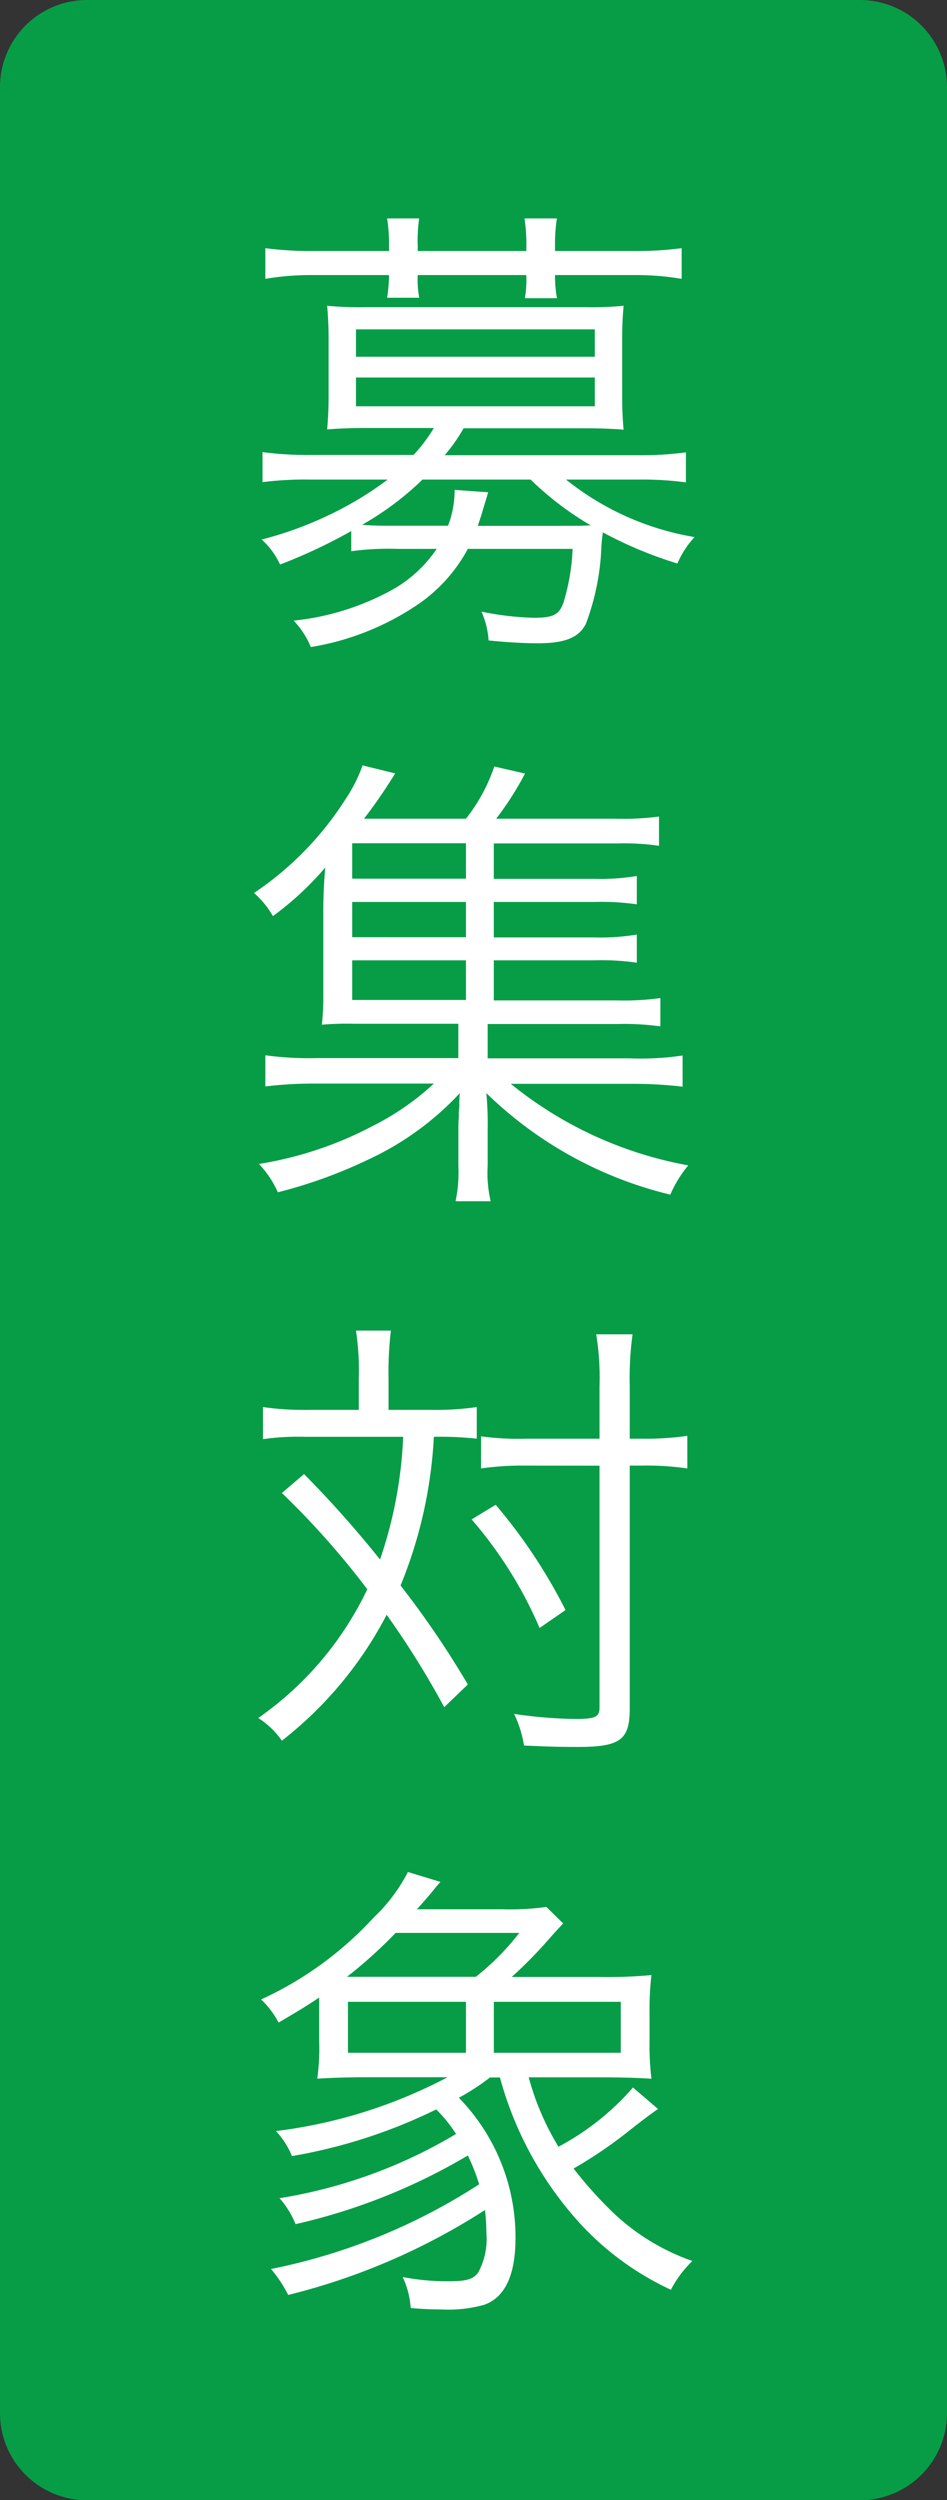 <svg xmlns="http://www.w3.org/2000/svg" width="22.07" height="58.259"><rect width="100%" height="100%" fill="#333333" stroke="none"/><path d="M2.031 0h18.007a2.032 2.032 0 012.032 2.031v54.2a2.031 2.031 0 01-2.032 2.031H2.031A2.03 2.03 0 010 56.228V2.031A2.031 2.031 0 012.031 0" fill="#079d47"/><path d="M8.186 12.845a6.4 6.4 0 011.067-.055h.924a3.033 3.033 0 01-1.042.957 6.025 6.025 0 01-2.291.715 1.991 1.991 0 01.4.616 6.228 6.228 0 002.391-.924 3.676 3.676 0 001.268-1.364h2.442a4.992 4.992 0 01-.21 1.243c-.1.286-.231.363-.693.363a6.911 6.911 0 01-1.22-.143 2 2 0 01.165.671c.44.044.825.066 1.144.066.638 0 .957-.132 1.122-.451a5.685 5.685 0 00.363-1.815c.011-.165.022-.22.033-.319a9.461 9.461 0 001.738.726 2.156 2.156 0 01.4-.616 6.494 6.494 0 01-2.996-1.34h1.683a7.606 7.606 0 011.111.066v-.7a7.667 7.667 0 01-1.122.066h-4.5a3.749 3.749 0 00.44-.627h2.85c.33 0 .616.011.88.033a8.506 8.506 0 01-.033-.748V7.884c0-.275.011-.506.033-.759a7.611 7.611 0 01-.869.033h-5.17a7.611 7.611 0 01-.869-.033c.022.275.033.506.033.759v1.375c0 .253-.011.462-.033.748.264-.022.539-.033.869-.033h1.617a3.749 3.749 0 01-.473.627h-2.4a7.772 7.772 0 01-1.12-.066v.7a7.928 7.928 0 011.111-.06h1.806a7.9 7.9 0 01-1.342.814 8.456 8.456 0 01-1.595.583 1.785 1.785 0 01.429.583 12.437 12.437 0 001.659-.78zm4.18-1.67a7.262 7.262 0 001.4 1.067c-.22.011-.22.011-.792.011h-1.839l.077-.231.165-.55-.782-.057a2.287 2.287 0 01-.154.836H9.198c-.385 0-.451 0-.759-.022a6.93 6.93 0 001.408-1.054zm-4.07-3.5h5.566v.638H8.296zm0 1.122h5.566v.671H8.296zm.77-2.948h-1.76a7.987 7.987 0 01-1.122-.066v.715a6.223 6.223 0 011.111-.088h1.771a3.65 3.65 0 01-.044.528h.748a2.3 2.3 0 01-.035-.528h2.53a2.456 2.456 0 01-.033.539h.748a2.891 2.891 0 01-.045-.539h1.84a6.223 6.223 0 011.111.088v-.715a7.987 7.987 0 01-1.122.066h-1.829v-.11a3.759 3.759 0 01.044-.649h-.756a3.926 3.926 0 01.044.649v.11H9.735v-.11a3.731 3.731 0 01.033-.649h-.746a3.79 3.79 0 01.044.638zm2.442 16.529h2.343a5.691 5.691 0 01.99.055v-.655a5.186 5.186 0 01-.99.066h-2.343v-.826h2.343a5.848 5.848 0 01.99.055v-.66a5.186 5.186 0 01-.99.066h-2.343v-.825h2.893a5.654 5.654 0 01.957.055v-.682a6.224 6.224 0 01-1.012.051h-2.783a7.223 7.223 0 00.672-1.052l-.715-.165a4.076 4.076 0 01-.661 1.217H8.483a11.876 11.876 0 00.726-1.056l-.759-.187a3.542 3.542 0 01-.4.792 7.449 7.449 0 01-2.13 2.182 2.059 2.059 0 01.44.539 7.185 7.185 0 001.221-1.133 10.98 10.98 0 00-.046 1.078v1.848a6.4 6.4 0 01-.033.737 6.887 6.887 0 01.759-.022h2.42v.8H7.394a7.5 7.5 0 01-1.21-.066v.726a9.646 9.646 0 011.21-.066h2.717a6.106 6.106 0 01-1.408.979 8.59 8.59 0 01-2.668.894 2.308 2.308 0 01.44.66 11.161 11.161 0 002.1-.759 6.828 6.828 0 002.141-1.551 2.594 2.594 0 00-.011.319 1.02 1.02 0 00-.011.22c-.011.121-.011.22-.011.3v.866a3.308 3.308 0 01-.066.814h.818a2.906 2.906 0 01-.07-.825v-.858a7.864 7.864 0 00-.03-.836 9.253 9.253 0 004.287 2.365 2.778 2.778 0 01.418-.682 9.136 9.136 0 01-4.136-1.9h2.772a10.023 10.023 0 011.232.066v-.726a6.658 6.658 0 01-1.232.066h-3.311v-.8h3.025a6.157 6.157 0 011 .055v-.66a6.142 6.142 0 01-1.012.055h-2.87zm-.649 0v.924H8.208v-.924zm0-.539H8.208v-.821h2.651zm0-1.364H8.208v-.825h2.651zM8.362 32.854H7.141a6.681 6.681 0 01-1.012-.066v.748a5.783 5.783 0 01.979-.055h2.288a10.1 10.1 0 01-.539 2.86 25.056 25.056 0 00-1.771-1.991l-.517.44a19.12 19.12 0 011.991 2.244 7.7 7.7 0 01-2.541 3 1.938 1.938 0 01.55.528 8.95 8.95 0 002.442-2.934 20.488 20.488 0 011.342 2.153l.55-.528a21.507 21.507 0 00-1.568-2.307 10.555 10.555 0 00.776-3.465 7.757 7.757 0 011 .044v-.737a6.681 6.681 0 01-1.012.066H9.055v-.737a8.119 8.119 0 01.055-1.111h-.814a6.286 6.286 0 01.066 1.111zm5.61 1.3v5.627c0 .231-.088.275-.583.275a10.56 10.56 0 01-1.408-.118 2.639 2.639 0 01.231.737c.484.022.759.033 1.254.033.99 0 1.21-.165 1.21-.891v-5.665h.264a6.6 6.6 0 011.078.066v-.759a6.862 6.862 0 01-1.067.066h-.275v-1.232a7.448 7.448 0 01.066-1.2h-.847a6.307 6.307 0 01.077 1.2v1.232h-1.716a6.346 6.346 0 01-1.045-.055v.748a6.79 6.79 0 011.034-.066zm-2.981 1.252a9.664 9.664 0 011.584 2.53l.605-.418a12.507 12.507 0 00-1.628-2.453zm3.003 13.001q.71 0 1.188.033a6.517 6.517 0 01-.044-.9v-.616a6.828 6.828 0 01.044-.9 11.257 11.257 0 01-1.232.044h-2.024a10.456 10.456 0 00.781-.785c.242-.275.242-.275.418-.462l-.39-.385a6.148 6.148 0 01-1.012.055H9.715c.2-.22.242-.275.319-.363.143-.176.143-.176.231-.275l-.759-.231a3.906 3.906 0 01-.792 1.056 8.182 8.182 0 01-2.629 1.914 2.047 2.047 0 01.407.539c.429-.253.583-.341.946-.583v.99a5.227 5.227 0 01-.044.9c.341-.022.715-.033 1.2-.033h1.836a11.606 11.606 0 01-4 1.254 1.892 1.892 0 01.374.583 12.346 12.346 0 003.362-1.087 3.193 3.193 0 01.462.572 11.614 11.614 0 01-4.114 1.496 2.083 2.083 0 01.374.605 13.9 13.9 0 004.015-1.6 4.7 4.7 0 01.264.671 13.94 13.94 0 01-4.851 1.974 3.027 3.027 0 01.4.605 15.177 15.177 0 004.587-1.98 4.839 4.839 0 01.032.528 1.655 1.655 0 01-.187.924c-.121.165-.275.209-.7.209a5.466 5.466 0 01-1.063-.099 2.022 2.022 0 01.187.723c.275.022.484.033.726.033a3.081 3.081 0 00.99-.11c.484-.176.726-.693.726-1.562a4.656 4.656 0 00-1.32-3.261 5.489 5.489 0 00.726-.473h.231a8.255 8.255 0 001.892 3.429 6.7 6.7 0 002.092 1.518 2.647 2.647 0 01.5-.671 5.13 5.13 0 01-1.976-1.254 9.634 9.634 0 01-.792-.9 10.16 10.16 0 001.268-.86c.462-.363.561-.429.7-.528l-.583-.5a6.055 6.055 0 01-1.737 1.38 6.181 6.181 0 01-.693-1.617zm-5.907-2.343a10.693 10.693 0 001.133-1.023h2.882a5.883 5.883 0 01-1.012 1.023zm.022 1.771v-1.188h2.75v1.188zm3.4 0v-1.188h2.958v1.188z" fill="#fff"/></svg>